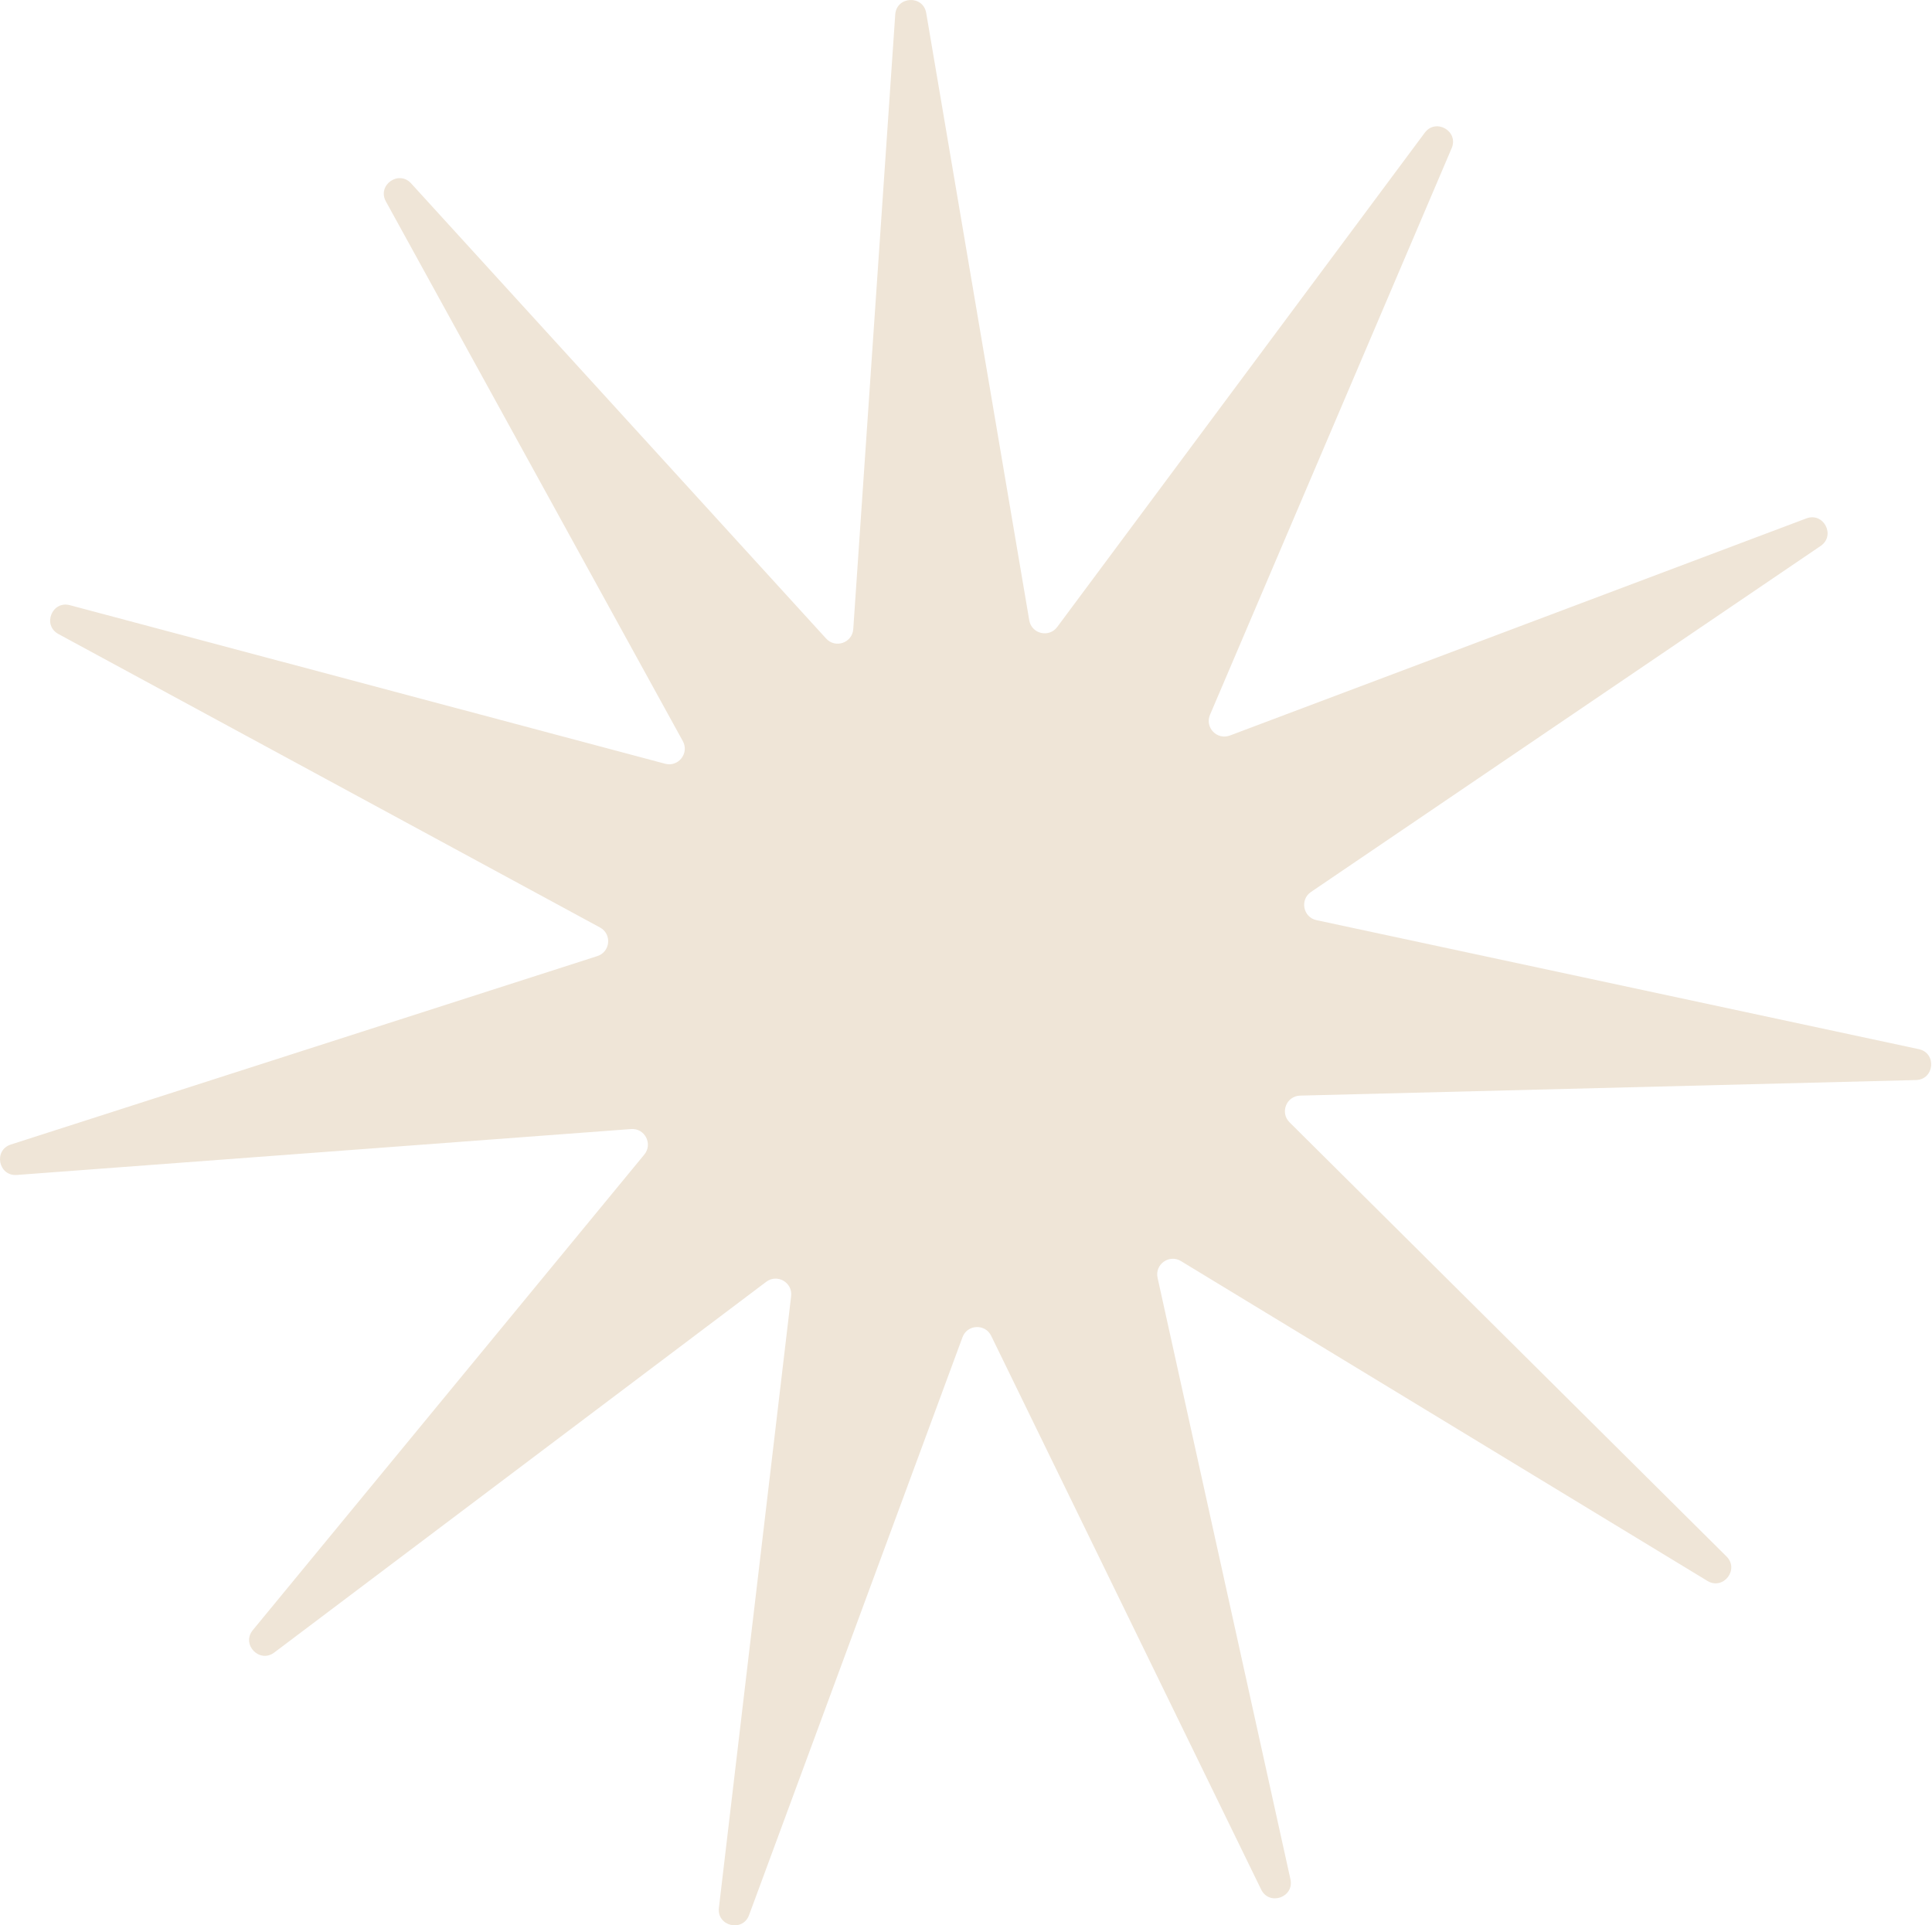 <?xml version="1.0" encoding="UTF-8"?> <svg xmlns="http://www.w3.org/2000/svg" width="1749" height="1743" viewBox="0 0 1749 1743" fill="none"> <path d="M810.436 13.179C811.577 -3.532 835.684 -4.737 838.486 11.777L931.766 561.568C933.848 573.842 949.627 577.631 957.056 567.641L1289.81 120.153C1299.8 106.712 1320.74 118.732 1314.17 134.139L1095.4 647.083C1090.51 658.534 1101.74 670.253 1113.39 665.865L1635.25 469.314C1650.93 463.41 1662.04 484.839 1648.18 494.247L1186.82 807.489C1176.52 814.482 1179.63 830.409 1191.8 833.016L1737.08 949.807C1753.46 953.315 1751.22 977.348 1734.48 977.771L1177.01 991.858C1164.56 992.172 1158.57 1007.25 1167.4 1016.03L1562.98 1409.08C1574.86 1420.88 1559.98 1439.89 1545.67 1431.19L1069.08 1141.65C1058.44 1135.19 1045.24 1144.63 1047.93 1156.79L1168.21 1701.31C1171.82 1717.67 1149.03 1725.62 1141.69 1710.56L897.293 1209.32C891.838 1198.13 875.63 1198.94 871.317 1210.62L678.114 1733.73C672.311 1749.44 648.84 1743.8 650.804 1727.17L716.198 1173.37C717.657 1161.01 703.585 1152.92 693.643 1160.42L248.295 1496.03C234.919 1506.11 218.221 1488.68 228.867 1475.75L583.286 1045.22C591.198 1035.61 583.729 1021.2 571.314 1022.13L15.217 1063.69C-1.486 1064.94 -6.109 1041.25 9.838 1036.13L540.758 865.552C552.61 861.744 554.115 845.586 543.17 839.655L52.88 573.972C38.154 565.992 47.072 543.563 63.258 547.874L602.115 691.416C614.144 694.62 624.146 681.841 618.145 670.934L349.326 182.356C341.252 167.681 360.881 153.634 372.166 166.012L747.877 578.095C756.264 587.294 771.587 581.951 772.436 569.531L810.436 13.179Z" fill="#EFE5D7"></path> </svg> 